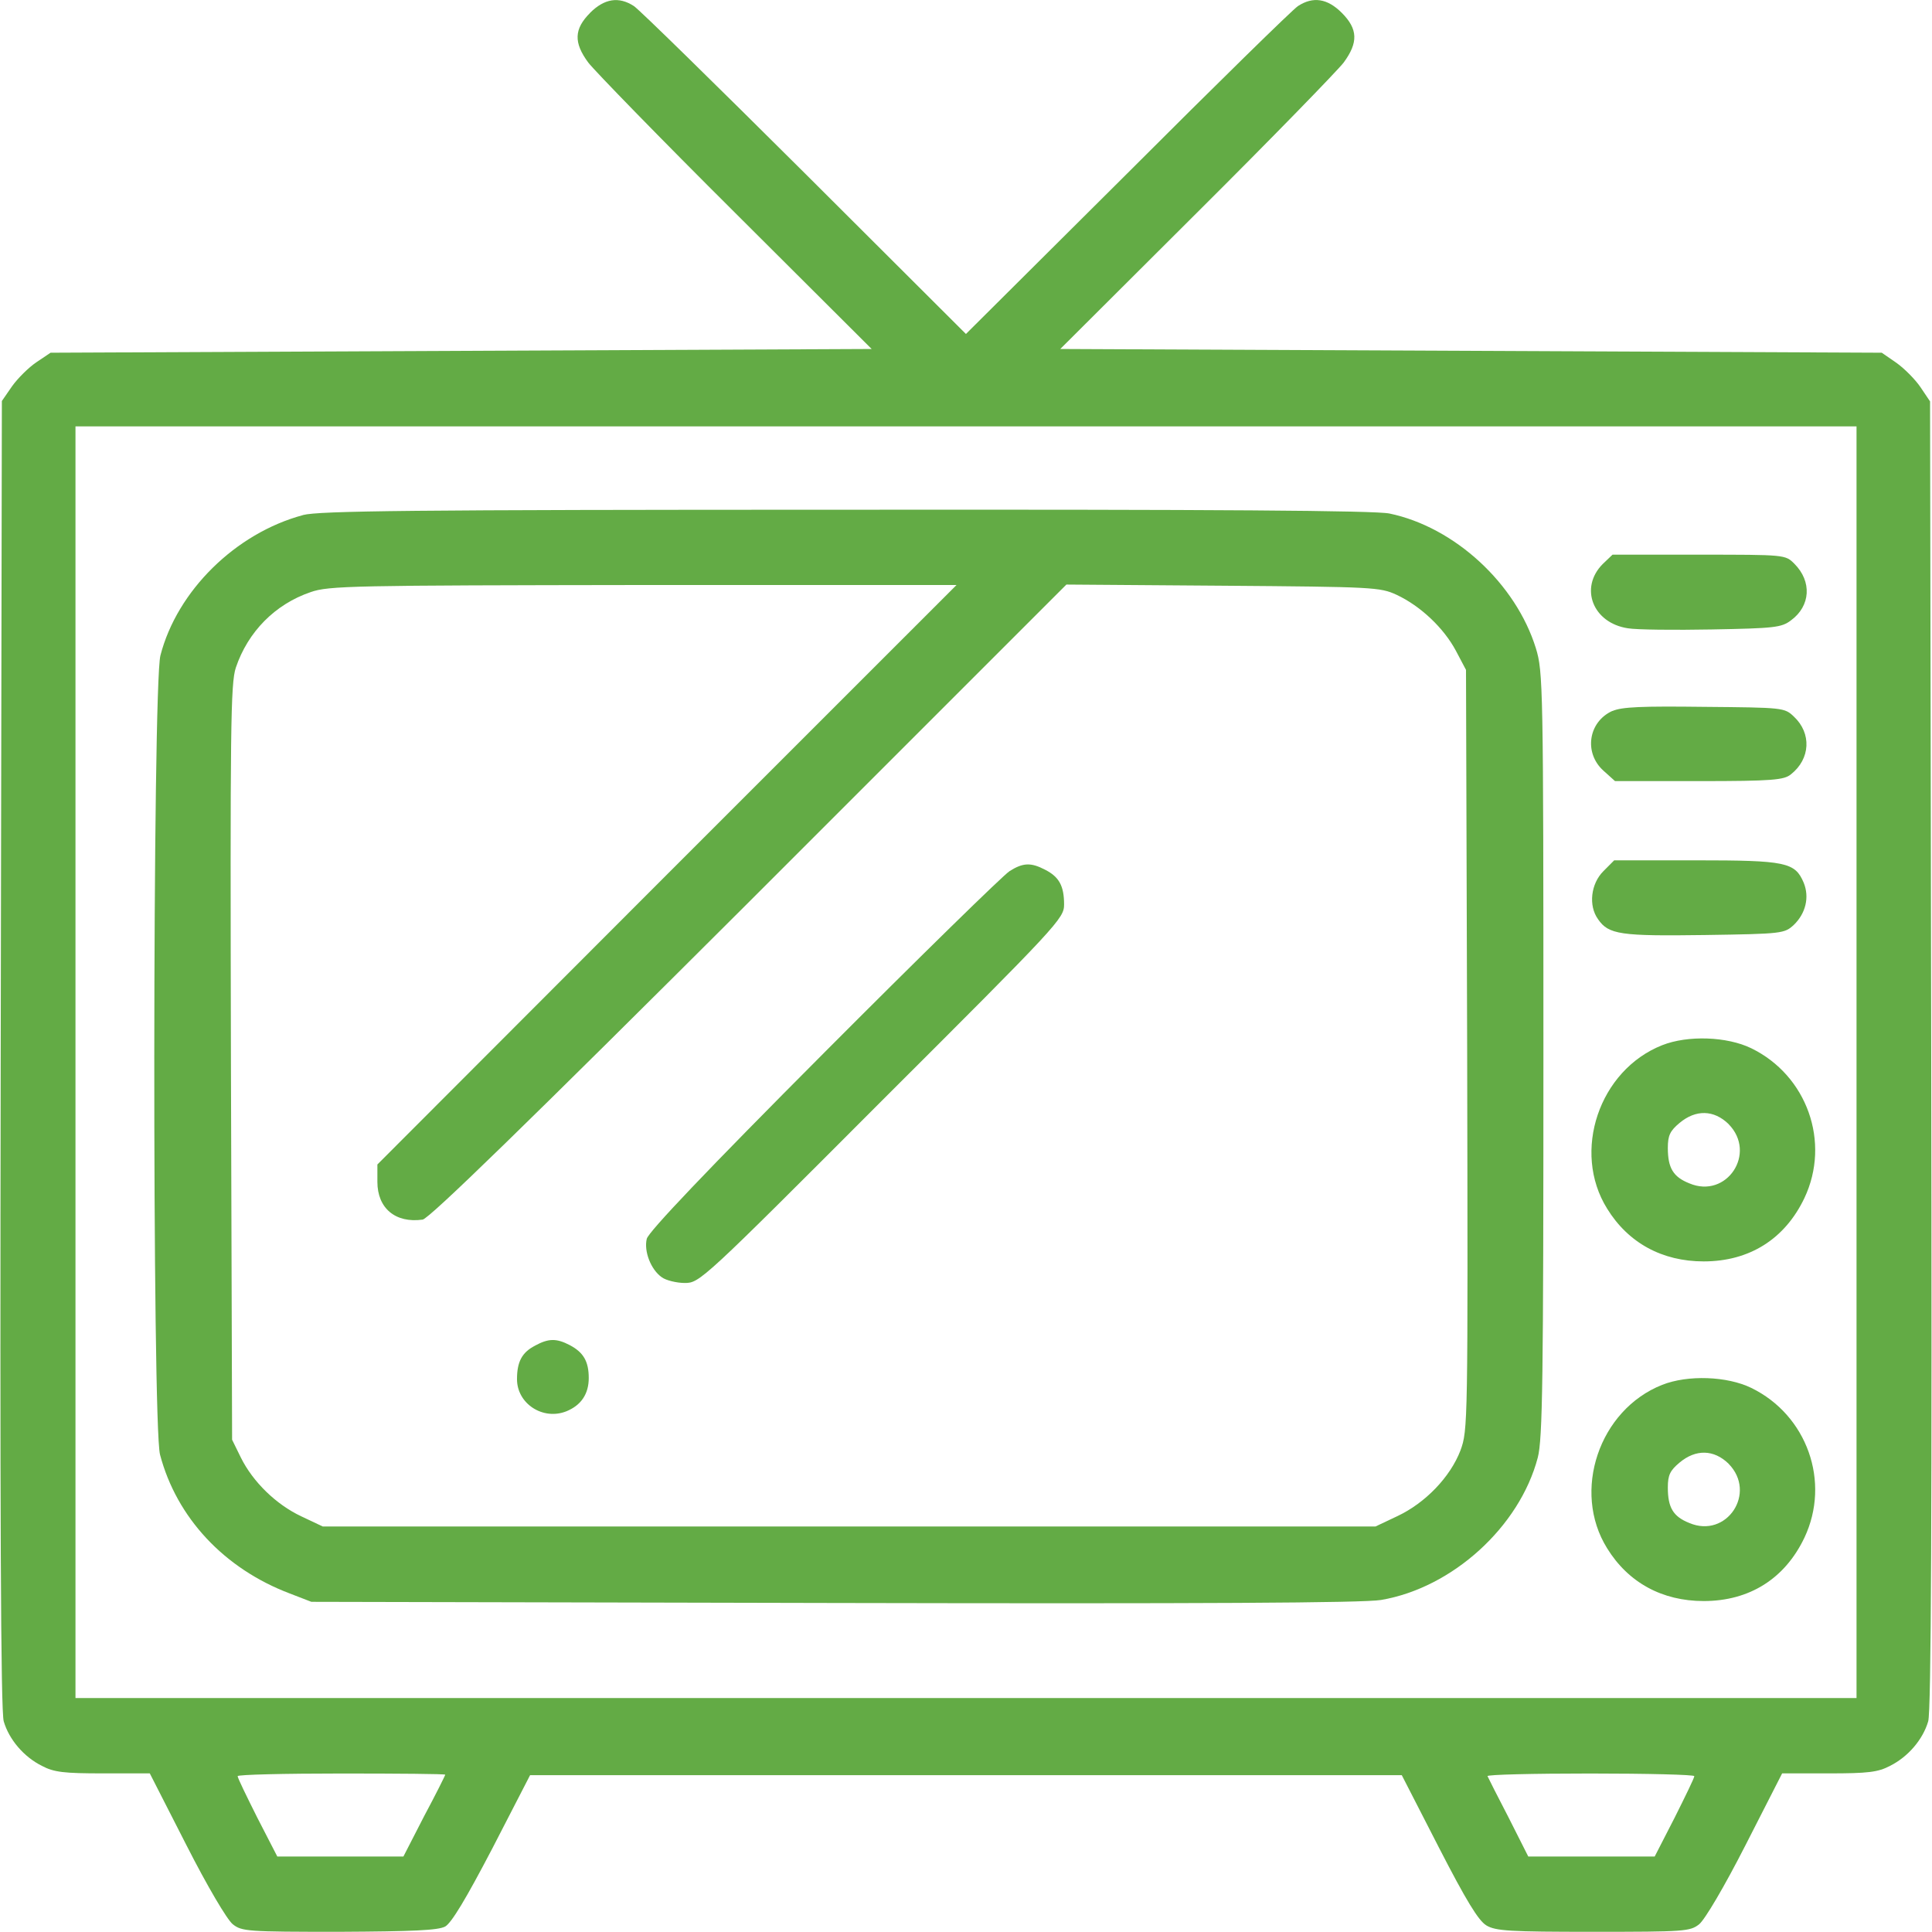 <svg fill="none" height="30" viewBox="0 0 30 30" width="30" xmlns="http://www.w3.org/2000/svg" xmlns:xlink="http://www.w3.org/1999/xlink"><clipPath id="a"><path d="m0 0h30v30h-30z"/></clipPath><g clip-path="url(#a)" fill="#63ab45"><path d="m9.164.199c-.252.252-.258.463-.029.773.094.123 1.119 1.178 2.285 2.338l2.115 2.109-6.375.029-6.375.029-.217.146c-.123.082-.293.252-.381.375l-.158.229-.018 10.143c-.012 7.096 0 10.207.047 10.359.082.281.311.551.592.691.188.1.346.117.949.117h.727l.568 1.113c.328.645.633 1.16.721 1.23.141.111.229.117 1.652.117 1.154-.006 1.535-.023 1.646-.082.1-.059.322-.428.732-1.213l.586-1.137h6.768 6.768l.574 1.119c.428.832.615 1.137.738 1.213.146.088.363.1 1.664.1 1.412 0 1.5-.006 1.641-.117.088-.07.393-.586.721-1.23l.568-1.113h.727c.604 0 .762-.018.949-.117.281-.141.51-.41.592-.691.047-.152.059-3.264.047-10.359l-.018-10.137-.146-.217c-.082-.123-.252-.293-.375-.381l-.229-.158-6.381-.029-6.375-.029 2.115-2.109c1.166-1.16 2.191-2.215 2.285-2.338.229-.311.223-.521-.029-.773-.223-.223-.445-.258-.68-.105-.082.053-1.272 1.219-2.648 2.596l-2.508 2.496-2.502-2.496c-1.383-1.377-2.572-2.543-2.654-2.596-.234-.152-.457-.117-.68.105zm19.664 16.295v9.873h-13.828-13.828v-9.873-9.873h13.828 13.828zm-21.914 11.062c0 .012-.146.305-.328.645l-.322.627h-.979-.979l-.311-.604c-.164-.328-.305-.615-.305-.644 0-.024.727-.041 1.611-.041.885 0 1.611.006 1.611.018zm19.395.024c0 .029-.141.316-.305.644l-.31.604h-.979-.984l-.305-.604c-.17-.328-.316-.615-.328-.644-.012-.024.703-.041 1.594-.041.891 0 1.617.018 1.617.041z"/><path d="m4.706 7.998c-1.049.281-1.957 1.178-2.215 2.18-.123.475-.129 11.953-.006 12.41.258.979.996 1.77 2.016 2.156l.334.129 8.115.018c5.695.012 8.226 0 8.496-.047 1.107-.188 2.15-1.137 2.432-2.209.076-.287.088-1.213.088-6.264 0-5.748-.006-5.941-.117-6.305-.31-1.002-1.26-1.881-2.273-2.092-.217-.047-2.689-.064-8.438-.059-6.791 0-8.18.018-8.432.082zm5.648 5.584-4.494 4.5v.27c0 .41.281.645.703.586.105-.018 1.605-1.477 5.074-4.939l4.922-4.922 2.432.018c2.338.018 2.438.023 2.695.141.375.176.732.516.92.867l.158.299.018 5.9c.012 5.848.012 5.9-.105 6.223-.158.41-.545.815-.984 1.02l-.334.158h-8.174-8.174l-.334-.158c-.387-.182-.75-.533-.938-.914l-.135-.275-.018-5.854c-.012-5.197-.006-5.889.076-6.135.188-.557.609-.984 1.16-1.172.281-.1.656-.105 5.168-.111h4.863z"/><path d="m15.674 13.529c-.094.059-1.395 1.33-2.883 2.824-1.816 1.822-2.719 2.772-2.748 2.883-.047.193.064.48.234.598.064.047.229.088.357.088.229 0 .27-.035 3.059-2.83 2.742-2.736 2.83-2.83 2.83-3.047 0-.287-.076-.428-.293-.539-.223-.117-.346-.111-.557.023z"/><path d="m8.309 20.895c-.205.105-.281.252-.281.521 0 .381.404.644.768.498.229-.094.346-.27.346-.516 0-.258-.082-.398-.293-.51-.211-.111-.334-.105-.539.006z"/><path d="m24.885 8.76c-.363.369-.152.914.393.996.135.023.727.029 1.307.018.967-.018 1.078-.029 1.225-.141.305-.223.328-.604.053-.879-.141-.141-.141-.141-1.482-.141h-1.342z"/><path d="m25.037 11.039c-.375.17-.445.65-.141.926l.182.164h1.307c1.143 0 1.318-.018 1.424-.105.305-.24.322-.639.047-.896-.146-.141-.17-.141-1.389-.152-.973-.012-1.283 0-1.43.065z"/><path d="m24.896 13.529c-.193.193-.234.533-.082.744.164.24.351.264 1.658.246 1.207-.018 1.236-.023 1.383-.158.182-.176.246-.428.152-.656-.135-.316-.275-.346-1.67-.346h-1.272z"/><path d="m25.81 16.23c-.979.387-1.406 1.652-.855 2.537.328.533.855.82 1.5.82.709 0 1.26-.346 1.564-.984.41-.867.041-1.904-.826-2.326-.375-.182-.984-.205-1.383-.047zm1.031 1.225c.445.451-.029 1.166-.609.92-.252-.1-.334-.24-.334-.551 0-.193.035-.264.182-.387.252-.211.533-.205.762.018z"/><path d="m25.81 21.504c-.979.387-1.406 1.652-.855 2.537.328.533.855.82 1.5.82.709 0 1.26-.346 1.564-.984.41-.867.041-1.904-.826-2.326-.375-.182-.984-.205-1.383-.047zm1.031 1.225c.445.451-.029 1.166-.609.92-.252-.1-.334-.24-.334-.551 0-.193.035-.264.182-.387.252-.211.533-.205.762.018z"/></g></svg>